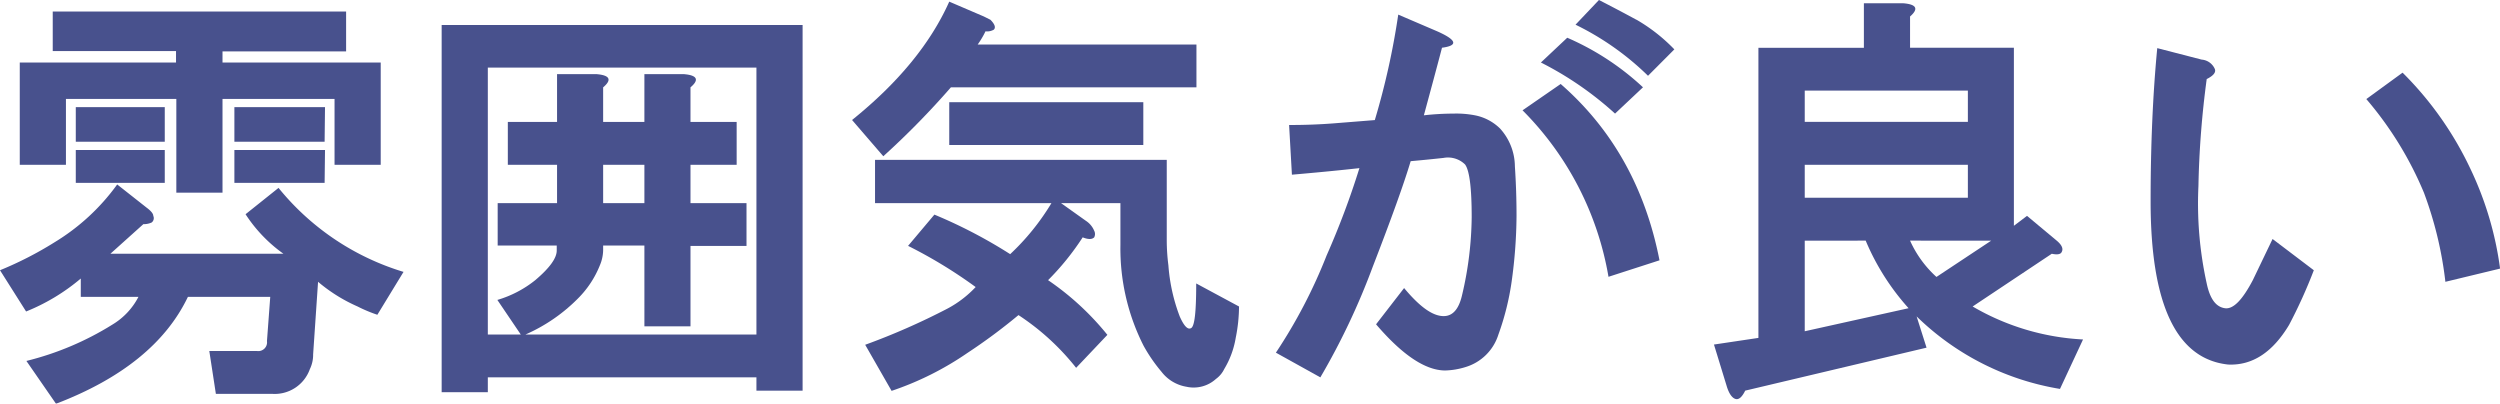 <svg xmlns="http://www.w3.org/2000/svg" viewBox="0 0 319.99 51.68"><defs><style>.cls-1{opacity:0.81;}.cls-2{fill:#1e2973;}</style></defs><g id="レイヤー_2" data-name="レイヤー 2"><g id="一言"><g class="cls-1"><path class="cls-2" d="M18.77,26.58c.56.42.85.77.85,1.05a.7.7,0,0,1-.21.85,2.41,2.41,0,0,1-1.06.21l-4.22,3.79H36.28a18.63,18.63,0,0,1-4.85-5.06l4.22-3.37a32.84,32.84,0,0,0,16,10.75L48.3,40.29a18.67,18.67,0,0,1-2.53-1.06,20.71,20.71,0,0,1-5.06-3.16l-.63,9.28a4.21,4.21,0,0,1-.42,1.9,4.78,4.78,0,0,1-4.86,3.16H27.63l-.84-5.48h6.12a1.12,1.12,0,0,0,1.26-1.27L34.59,38H24.05Q19.82,46.84,7.17,51.68L3.38,46.2a38,38,0,0,0,11-4.65A8.89,8.89,0,0,0,17.72,38H10.34V35.65a25.59,25.59,0,0,1-7,4.22L0,34.59A45.82,45.82,0,0,0,7,31a27.41,27.41,0,0,0,8-7.39Zm25.53-20H28.48V8H48.73V21.09H42.82V12.66H28.48v12H22.57v-12H8.44v8.43H2.53V8h20V6.54H6.75V1.48H44.3ZM21.09,18.14H9.7V13.71H21.09Zm0,5.27H9.7V19.2H21.09Zm20.46-5.27H30V13.71h11.6Zm0,5.27H30V19.2h11.6Z"/><path class="cls-2" d="M102.73,50H96.82V48.3H62.44v1.9H56.53v-47h46.2ZM62.44,8.65V42.82h4.22l-3-4.43a14.11,14.11,0,0,0,4.85-2.53c1.83-1.55,2.75-2.81,2.75-3.8v-.63H63.7V26h7.6V21.09H65V15.61H71.3V9.49h5.06c1.69.14,2,.71.84,1.69v4.43h5.28V9.49h5.06c1.69.14,2,.71.84,1.69v4.43h5.91v5.48H88.38V26h7.17v5.48H88.38V41.77h-5.9V31.43H77.2v.63a5.16,5.16,0,0,1-.42,1.9A12.57,12.57,0,0,1,74,38.18a21.69,21.69,0,0,1-6.75,4.64H96.82V8.65ZM77.2,21.09V26h5.28V21.09Z"/><path class="cls-2" d="M126.77,2.53c.56.56.71,1,.43,1.27a1.72,1.72,0,0,1-1.06.21,11.62,11.62,0,0,1-1,1.69h28v5.48H121.71A104.17,104.17,0,0,1,113.06,20l-4-4.64Q117.92,8.23,121.5.21l4.43,1.9Zm22.57,17.93V30.8a25.63,25.63,0,0,0,.21,3.16A23.09,23.09,0,0,0,151,40.5c.56,1.27,1.06,1.76,1.48,1.48s.63-2,.63-5.7l5.48,2.95a20.49,20.49,0,0,1-.42,4,11.36,11.36,0,0,1-1.47,4,3.38,3.38,0,0,1-1.06,1.27,4.25,4.25,0,0,1-3.79,1,5.06,5.06,0,0,1-3.17-1.9,20.39,20.39,0,0,1-2.32-3.37,27.54,27.54,0,0,1-2.95-12.87V26h-7.6L139,28.27a2.8,2.8,0,0,1,1.05,1.26.91.91,0,0,1,0,.85q-.42.42-1.47,0a33.54,33.54,0,0,1-4.43,5.48,35.2,35.2,0,0,1,7.59,7l-4,4.22a31.21,31.21,0,0,0-7.38-6.75,72.37,72.37,0,0,1-6.54,4.85,39,39,0,0,1-9.7,4.85l-3.38-5.9a88,88,0,0,0,10.55-4.64,13.87,13.87,0,0,0,3.59-2.75,60.79,60.79,0,0,0-8.65-5.27l3.37-4a63.08,63.08,0,0,1,9.7,5.06A30.53,30.53,0,0,0,134.58,26H112V20.46Zm-3-7.38v5.48H121.5V13.08Z"/><path class="cls-2" d="M183.94,4c2.53,1.12,2.74,1.83.63,2.11-.7,2.67-1.48,5.55-2.32,8.65a34.58,34.58,0,0,1,3.8-.22,12.47,12.47,0,0,1,2.74.22A6.3,6.3,0,0,1,192,16.45a7.29,7.29,0,0,1,1.9,4.85q.21,3.16.21,6.33a63.21,63.21,0,0,1-.63,8.44,33.8,33.8,0,0,1-1.69,6.75A6.31,6.31,0,0,1,187.52,47a9.48,9.48,0,0,1-2.53.42q-3.8,0-8.86-5.91l3.59-4.64c2,2.4,3.65,3.59,5.06,3.59,1.13,0,1.9-.84,2.32-2.53a44.88,44.88,0,0,0,1.27-10.13c0-3.79-.29-6-.85-6.75a3.12,3.12,0,0,0-2.74-.84c-1.26.14-2.67.28-4.22.42q-1.26,4.23-4.85,13.5A89.4,89.4,0,0,1,169,48.3l-5.69-3.16A66,66,0,0,0,169.8,32.7,104.19,104.19,0,0,0,174,21.52q-3.79.42-8.64.84L165,16q3,0,5.7-.21l5.27-.42a95.54,95.54,0,0,0,3-13.5Zm15.82,6.75q9.92,8.65,12.65,22.57l-6.53,2.11a39.55,39.55,0,0,0-11-21.31Zm10.54.42-3.58,3.37A42.71,42.71,0,0,0,197.23,8l3.37-3.17A34,34,0,0,1,210.3,11.18Zm-.84-8.65a22,22,0,0,1,4.85,3.8L210.94,9.7a35.48,35.48,0,0,0-9.28-6.54l3-3.16C206.3.84,207.91,1.69,209.46,2.53Z"/><path class="cls-2" d="M244.48,2.11v4h13.29V28.9l1.68-1.27,3.8,3.17q1,.84.63,1.47-.21.43-1.26.21l-10.13,6.75a31.08,31.08,0,0,0,14.13,4.22l-2.95,6.33a34.22,34.22,0,0,1-18.35-9.28l1.27,4L223.38,50c-.42.85-.84,1.2-1.26,1.06s-.78-.64-1.06-1.48l-1.68-5.48,5.69-.85V6.12h13.5V.42h5.06C245.32.56,245.6,1.13,244.48,2.11ZM231,11.6v4h20.88v-4Zm0,9.49v4.22h20.88V21.09Zm0,9.71V42.4l13.29-2.95a30.6,30.6,0,0,1-5.49-8.65Zm16.87,4.64,7-4.64H244.48A14,14,0,0,0,247.85,35.44Z"/><path class="cls-2" d="M283.5,8.86q.21.63-1.05,1.26a119.43,119.43,0,0,0-1.06,13.72,47.45,47.45,0,0,0,1.06,12.44c.42,2,1.19,3,2.32,3.17s2.32-1.2,3.58-3.59l2.53-5.27,5.28,4a63.78,63.78,0,0,1-3.17,7q-3.17,5.28-7.8,5.07-9.92-1.07-9.92-20.89,0-10.76.85-19.61l5.69,1.47A2,2,0,0,1,283.5,8.86ZM313,36.07a48.18,48.18,0,0,0-2.74-11.39,45,45,0,0,0-7.38-12l4.64-3.38a43.3,43.3,0,0,1,8.65,12.24A42.56,42.56,0,0,1,320,34.38Z"/></g></g></g></svg>